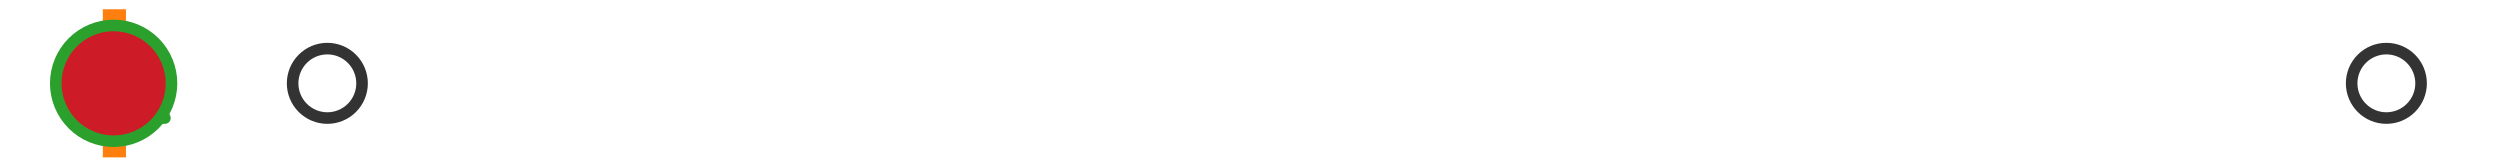 <?xml version="1.0" encoding="utf-8" standalone="no"?>
<!DOCTYPE svg PUBLIC "-//W3C//DTD SVG 1.1//EN"
  "http://www.w3.org/Graphics/SVG/1.1/DTD/svg11.dtd">
<svg xmlns:xlink="http://www.w3.org/1999/xlink" width="216pt" height="14.4pt" viewBox="0 0 216 14.4" xmlns="http://www.w3.org/2000/svg" version="1.1">
 <defs>
  <style type="text/css">*{stroke-linejoin: round; stroke-linecap: butt}</style>
 </defs>
 <g id="figure_1">
  <g id="patch_1">
   <path d="M 0 14.4 
L 216 14.4 
L 216 0 
L 0 0 
z
" style="fill: #ffffff"/>
  </g>
  <g id="axes_1">
   <g id="patch_2">
    <path d="M 9.825 12.6 
L 9.825 1.8 
L 10.048 1.8 
L 10.048 12.6 
L 9.825 12.6 
z
" clip-path="url(#p1eb0a2a7a2)" style="fill: #bbbbbb; stroke: #333333; stroke-linejoin: miter"/>
   </g>
   <g id="line2d_1">
    <path d="M 9.825 7.2 
L 9.818 7.2 
" clip-path="url(#p1eb0a2a7a2)" style="fill: none; stroke: #333333; stroke-linecap: square"/>
   </g>
   <g id="line2d_2">
    <path d="M 10.048 7.2 
L 10.373 7.2 
" clip-path="url(#p1eb0a2a7a2)" style="fill: none; stroke: #333333; stroke-linecap: square"/>
   </g>
   <g id="line2d_3">
    <path d="M 9.818 9.9 
L 9.818 4.5 
" clip-path="url(#p1eb0a2a7a2)" style="fill: none; stroke: #333333; stroke-linecap: square"/>
   </g>
   <g id="line2d_4">
    <path d="M 10.373 9.9 
L 10.373 4.5 
" clip-path="url(#p1eb0a2a7a2)" style="fill: none; stroke: #333333; stroke-linecap: square"/>
   </g>
   <g id="line2d_5">
    <defs>
     <path id="m60633ce6f8" d="M 0 3 
C 0.796 3 1.559 2.684 2.121 2.121 
C 2.684 1.559 3 0.796 3 0 
C 3 -0.796 2.684 -1.559 2.121 -2.121 
C 1.559 -2.684 0.796 -3 0 -3 
C -0.796 -3 -1.559 -2.684 -2.121 -2.121 
C -2.684 -1.559 -3 -0.796 -3 0 
C -3 0.796 -2.684 1.559 -2.121 2.121 
C -1.559 2.684 -0.796 3 0 3 
z
" style="stroke: #333333"/>
    </defs>
    <g clip-path="url(#p1eb0a2a7a2)">
     <use xlink:href="#m60633ce6f8" x="11.139" y="7.2" style="fill-opacity: 0; stroke: #333333"/>
     <use xlink:href="#m60633ce6f8" x="10.386" y="7.2" style="fill-opacity: 0; stroke: #333333"/>
     <use xlink:href="#m60633ce6f8" x="10.409" y="7.2" style="fill-opacity: 0; stroke: #333333"/>
     <use xlink:href="#m60633ce6f8" x="10.764" y="7.2" style="fill-opacity: 0; stroke: #333333"/>
     <use xlink:href="#m60633ce6f8" x="10.405" y="7.2" style="fill-opacity: 0; stroke: #333333"/>
     <use xlink:href="#m60633ce6f8" x="10.575" y="7.2" style="fill-opacity: 0; stroke: #333333"/>
     <use xlink:href="#m60633ce6f8" x="10.45" y="7.2" style="fill-opacity: 0; stroke: #333333"/>
     <use xlink:href="#m60633ce6f8" x="10.766" y="7.2" style="fill-opacity: 0; stroke: #333333"/>
     <use xlink:href="#m60633ce6f8" x="28.282" y="7.2" style="fill-opacity: 0; stroke: #333333"/>
     <use xlink:href="#m60633ce6f8" x="10.575" y="7.2" style="fill-opacity: 0; stroke: #333333"/>
     <use xlink:href="#m60633ce6f8" x="10.581" y="7.2" style="fill-opacity: 0; stroke: #333333"/>
     <use xlink:href="#m60633ce6f8" x="10.851" y="7.2" style="fill-opacity: 0; stroke: #333333"/>
     <use xlink:href="#m60633ce6f8" x="10.544" y="7.2" style="fill-opacity: 0; stroke: #333333"/>
     <use xlink:href="#m60633ce6f8" x="206.182" y="7.2" style="fill-opacity: 0; stroke: #333333"/>
    </g>
   </g>
   <g id="line2d_6">
    <path d="M 9.884 12.6 
L 9.884 1.8 
" clip-path="url(#p1eb0a2a7a2)" style="fill: none; stroke: #ff7f0e; stroke-width: 2; stroke-linecap: square"/>
   </g>
   <g id="line2d_7">
    <defs>
     <path id="med869aec7b" d="M 0 -3 
L -3 3 
L 3 3 
z
" style="stroke: #2ca02c; stroke-linejoin: miter"/>
    </defs>
    <g clip-path="url(#p1eb0a2a7a2)">
     <use xlink:href="#med869aec7b" x="11.25" y="7.2" style="fill: #2ca02c; stroke: #2ca02c; stroke-linejoin: miter"/>
    </g>
   </g>
   <g id="line2d_8">
    <defs>
     <path id="mf40516bcd6" d="M 0 5 
C 1.326 5 2.598 4.473 3.536 3.536 
C 4.473 2.598 5 1.326 5 0 
C 5 -1.326 4.473 -2.598 3.536 -3.536 
C 2.598 -4.473 1.326 -5 0 -5 
C -1.326 -5 -2.598 -4.473 -3.536 -3.536 
C -4.473 -2.598 -5 -1.326 -5 0 
C -5 1.326 -4.473 2.598 -3.536 3.536 
C -2.598 4.473 -1.326 5 0 5 
z
" style="stroke: #2ca02c"/>
    </defs>
    <g clip-path="url(#p1eb0a2a7a2)">
     <use xlink:href="#mf40516bcd6" x="9.818" y="7.2" style="fill: #ce1b28; stroke: #2ca02c"/>
    </g>
   </g>
  </g>
 </g>
 <defs>
  <clipPath id="p1eb0a2a7a2">
   <rect x="0" y="-28.8" width="216" height="72"/>
  </clipPath>
 </defs>
</svg>
